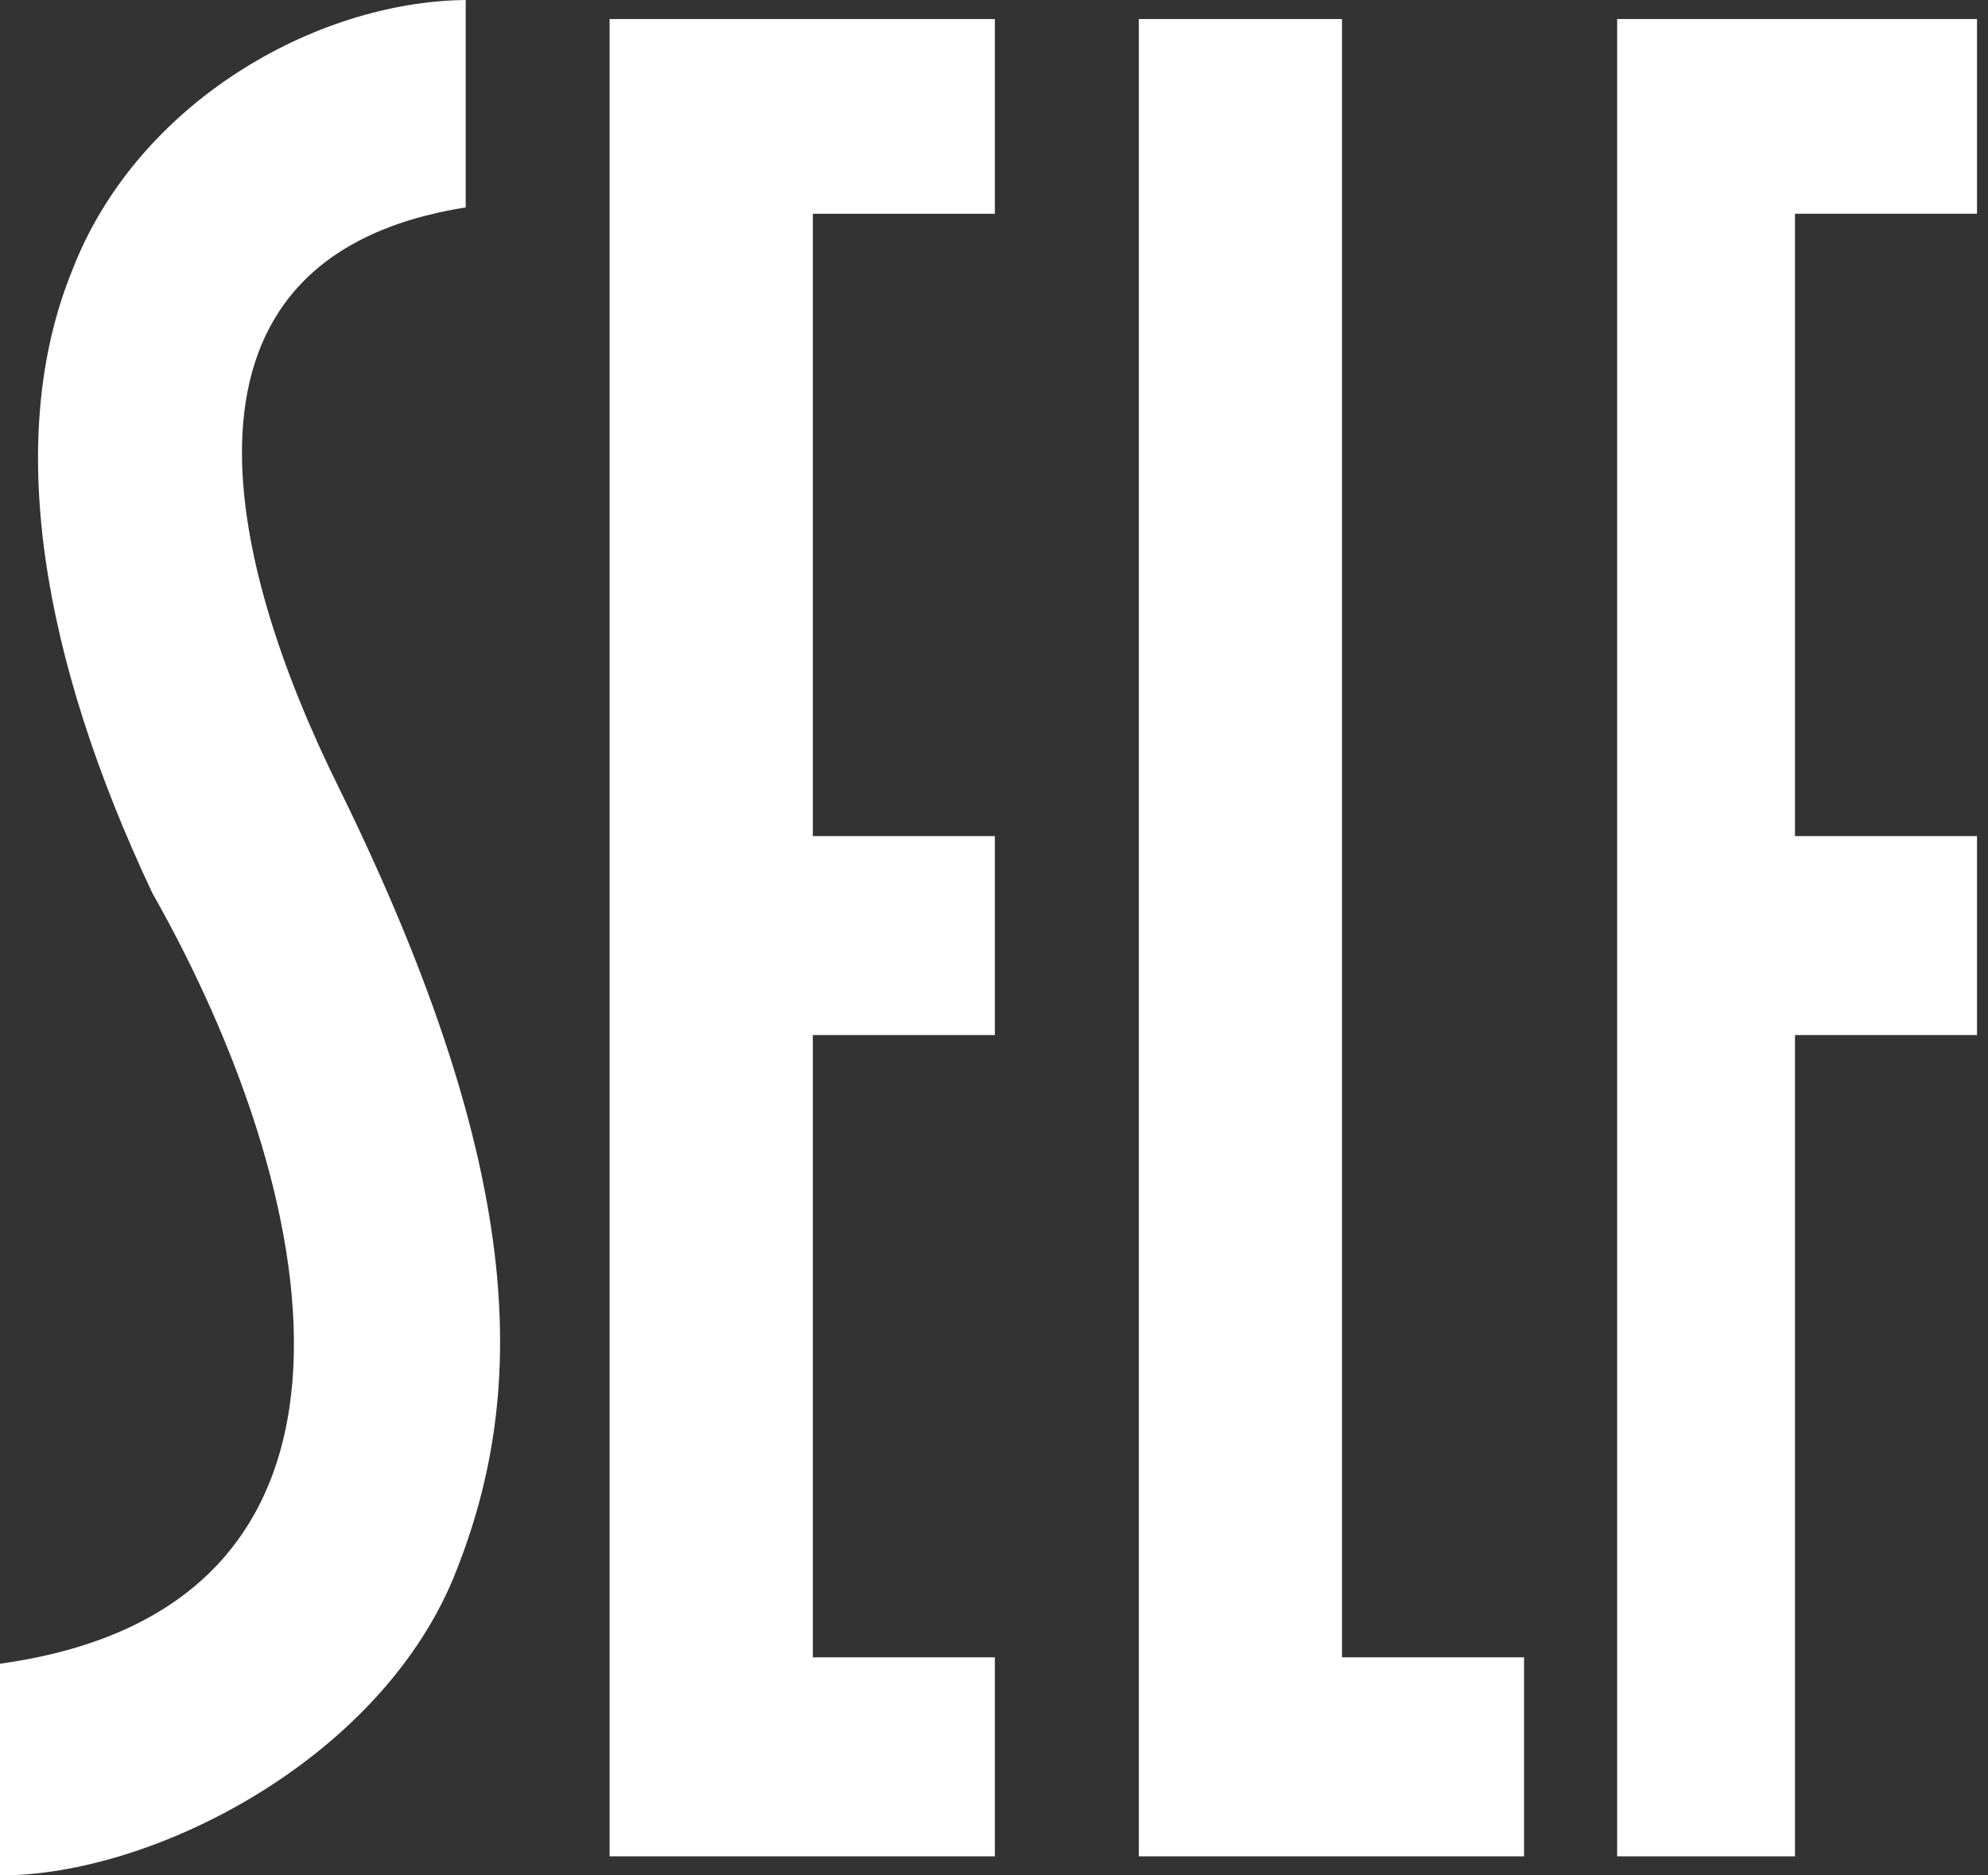 <svg width="53" height="50" viewBox="0 0 53 50" fill="none" xmlns="http://www.w3.org/2000/svg">
<rect x="0" y="0" width="53" height="50" fill="#333333" stroke="none"/>
<g clip-path="url(#clip0_3144_7494)">
<path d="M26.523 44.186V49.492H16.252V0.508H26.523V5.699H21.67V22.291H26.523V27.596H21.67V44.186H26.523Z" fill="white"/>
<path d="M30.361 49.492H40.631V44.186H35.778V0.508H30.361V49.492Z" fill="white"/>
<path d="M43.113 0.508H52.707V5.699H47.854V22.291H52.707V27.596H47.854V49.492H43.113V0.508Z" fill="white"/>
<path d="M12.416 5.529V0C8.4 0.042 3.638 2.746 1.919 7.224C0.109 11.682 1.11 17.56 4.064 23.815C8.517 31.668 10.983 42.837 0 44.356V50C4.049 50.01 10.045 46.953 12.077 42.099C14.043 37.311 14.161 31.434 9.03 20.994C6.048 14.973 4.049 6.861 12.416 5.529Z" fill="white"/>
</g>
<defs>
<clipPath id="clip0_3144_7494">
<rect width="52.708" height="50" fill="white"/>
</clipPath>
</defs>
</svg>
